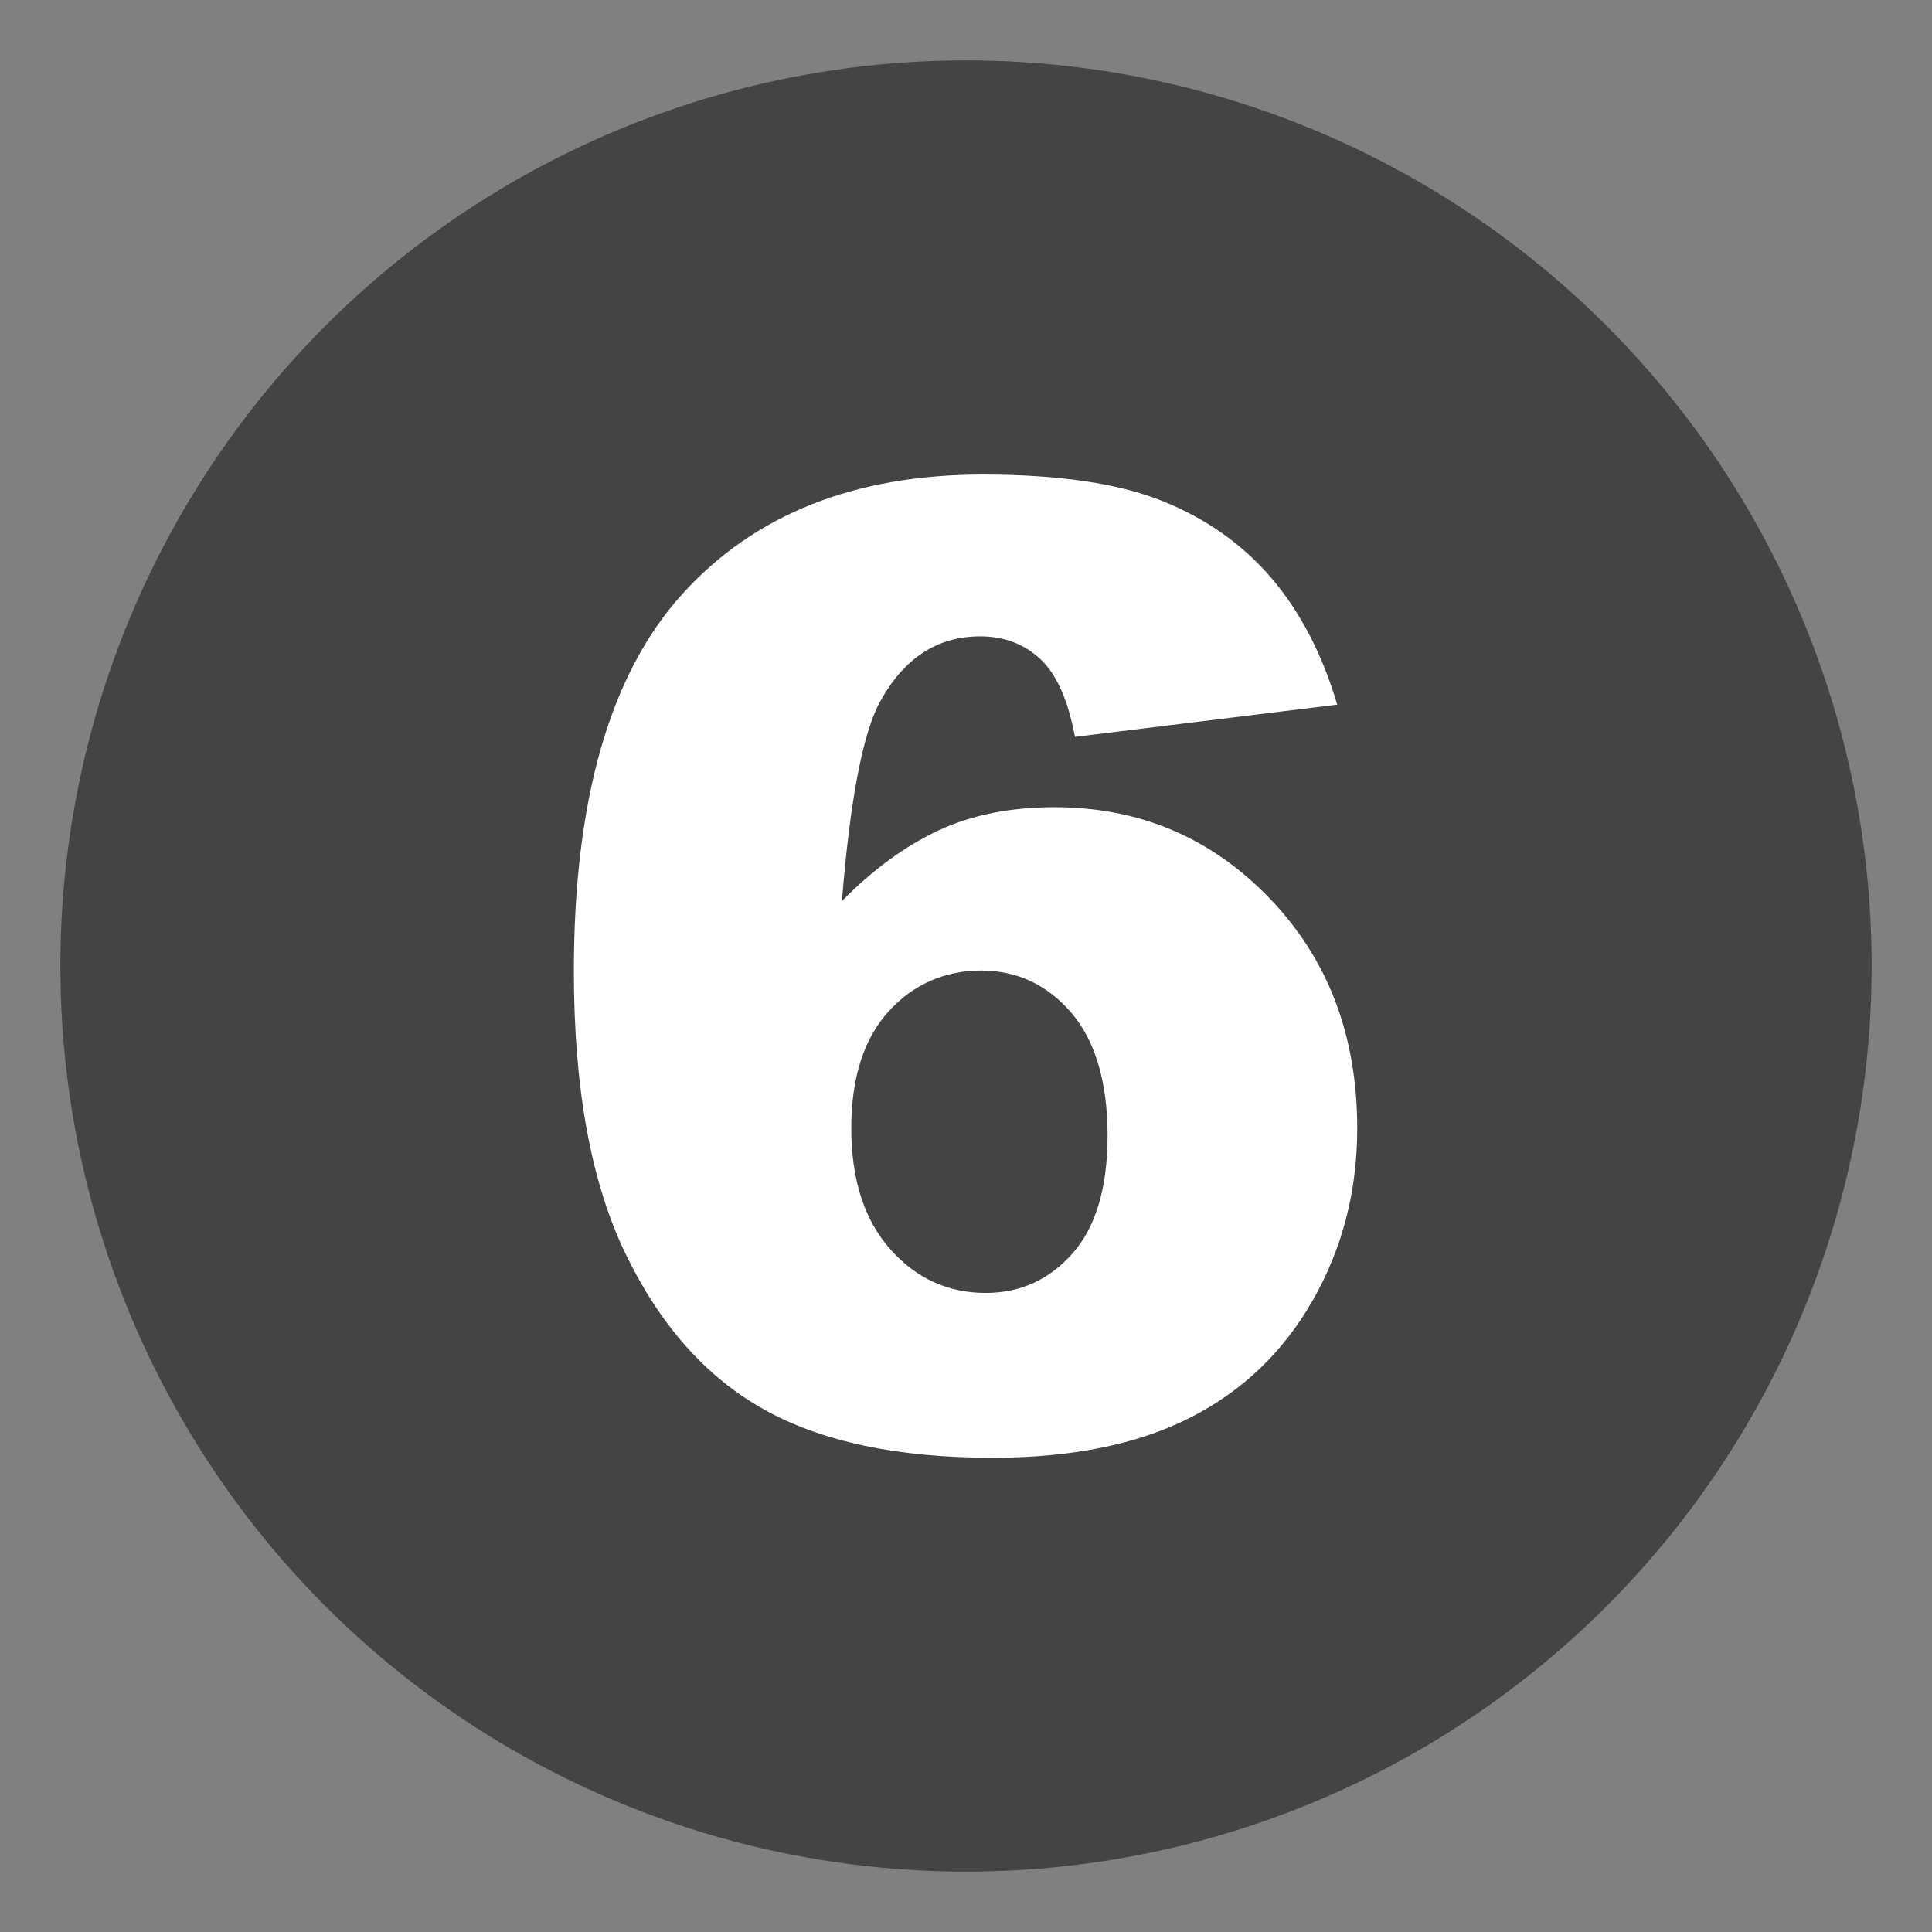 <?xml version="1.0" encoding="UTF-8"?>
<svg id="ICONS" xmlns="http://www.w3.org/2000/svg" viewBox="0 0 64 64">
  <rect x="0" y="0" width="64" height="64" fill="#808080" stroke="none"/>
  <defs>
    <style>
      .cls-1 {
        fill: #fff;
      }

      .cls-2 {
        fill: #444;
      }
    </style>
  </defs>
  <circle class="cls-2" cx="32" cy="32" r="30"/>
  <path class="cls-1" d="m44.31,23.34l-8.7,1.07c-.23-1.22-.61-2.08-1.15-2.58-.54-.5-1.2-.75-1.99-.75-1.42,0-2.52.72-3.31,2.15-.57,1.03-1,3.24-1.27,6.62,1.04-1.06,2.12-1.84,3.22-2.35,1.1-.51,2.38-.76,3.82-.76,2.81,0,5.18,1,7.12,3.01,1.94,2.01,2.91,4.55,2.91,7.63,0,2.08-.49,3.97-1.47,5.69s-2.34,3.02-4.08,3.9-3.92,1.32-6.54,1.32c-3.15,0-5.68-.54-7.58-1.61-1.91-1.07-3.43-2.79-4.57-5.15-1.14-2.36-1.71-5.47-1.71-9.36,0-5.69,1.2-9.85,3.59-12.49,2.39-2.64,5.71-3.96,9.95-3.96,2.51,0,4.49.29,5.94.87s2.66,1.43,3.62,2.55c.96,1.12,1.69,2.52,2.19,4.21Zm-16.11,14.03c0,1.71.43,3.04,1.29,4.01s1.91,1.45,3.16,1.45c1.15,0,2.11-.44,2.88-1.31.77-.87,1.16-2.18,1.16-3.91s-.4-3.13-1.2-4.06c-.8-.93-1.8-1.4-2.99-1.4s-2.24.45-3.06,1.35-1.24,2.19-1.24,3.87Z"/>
</svg>